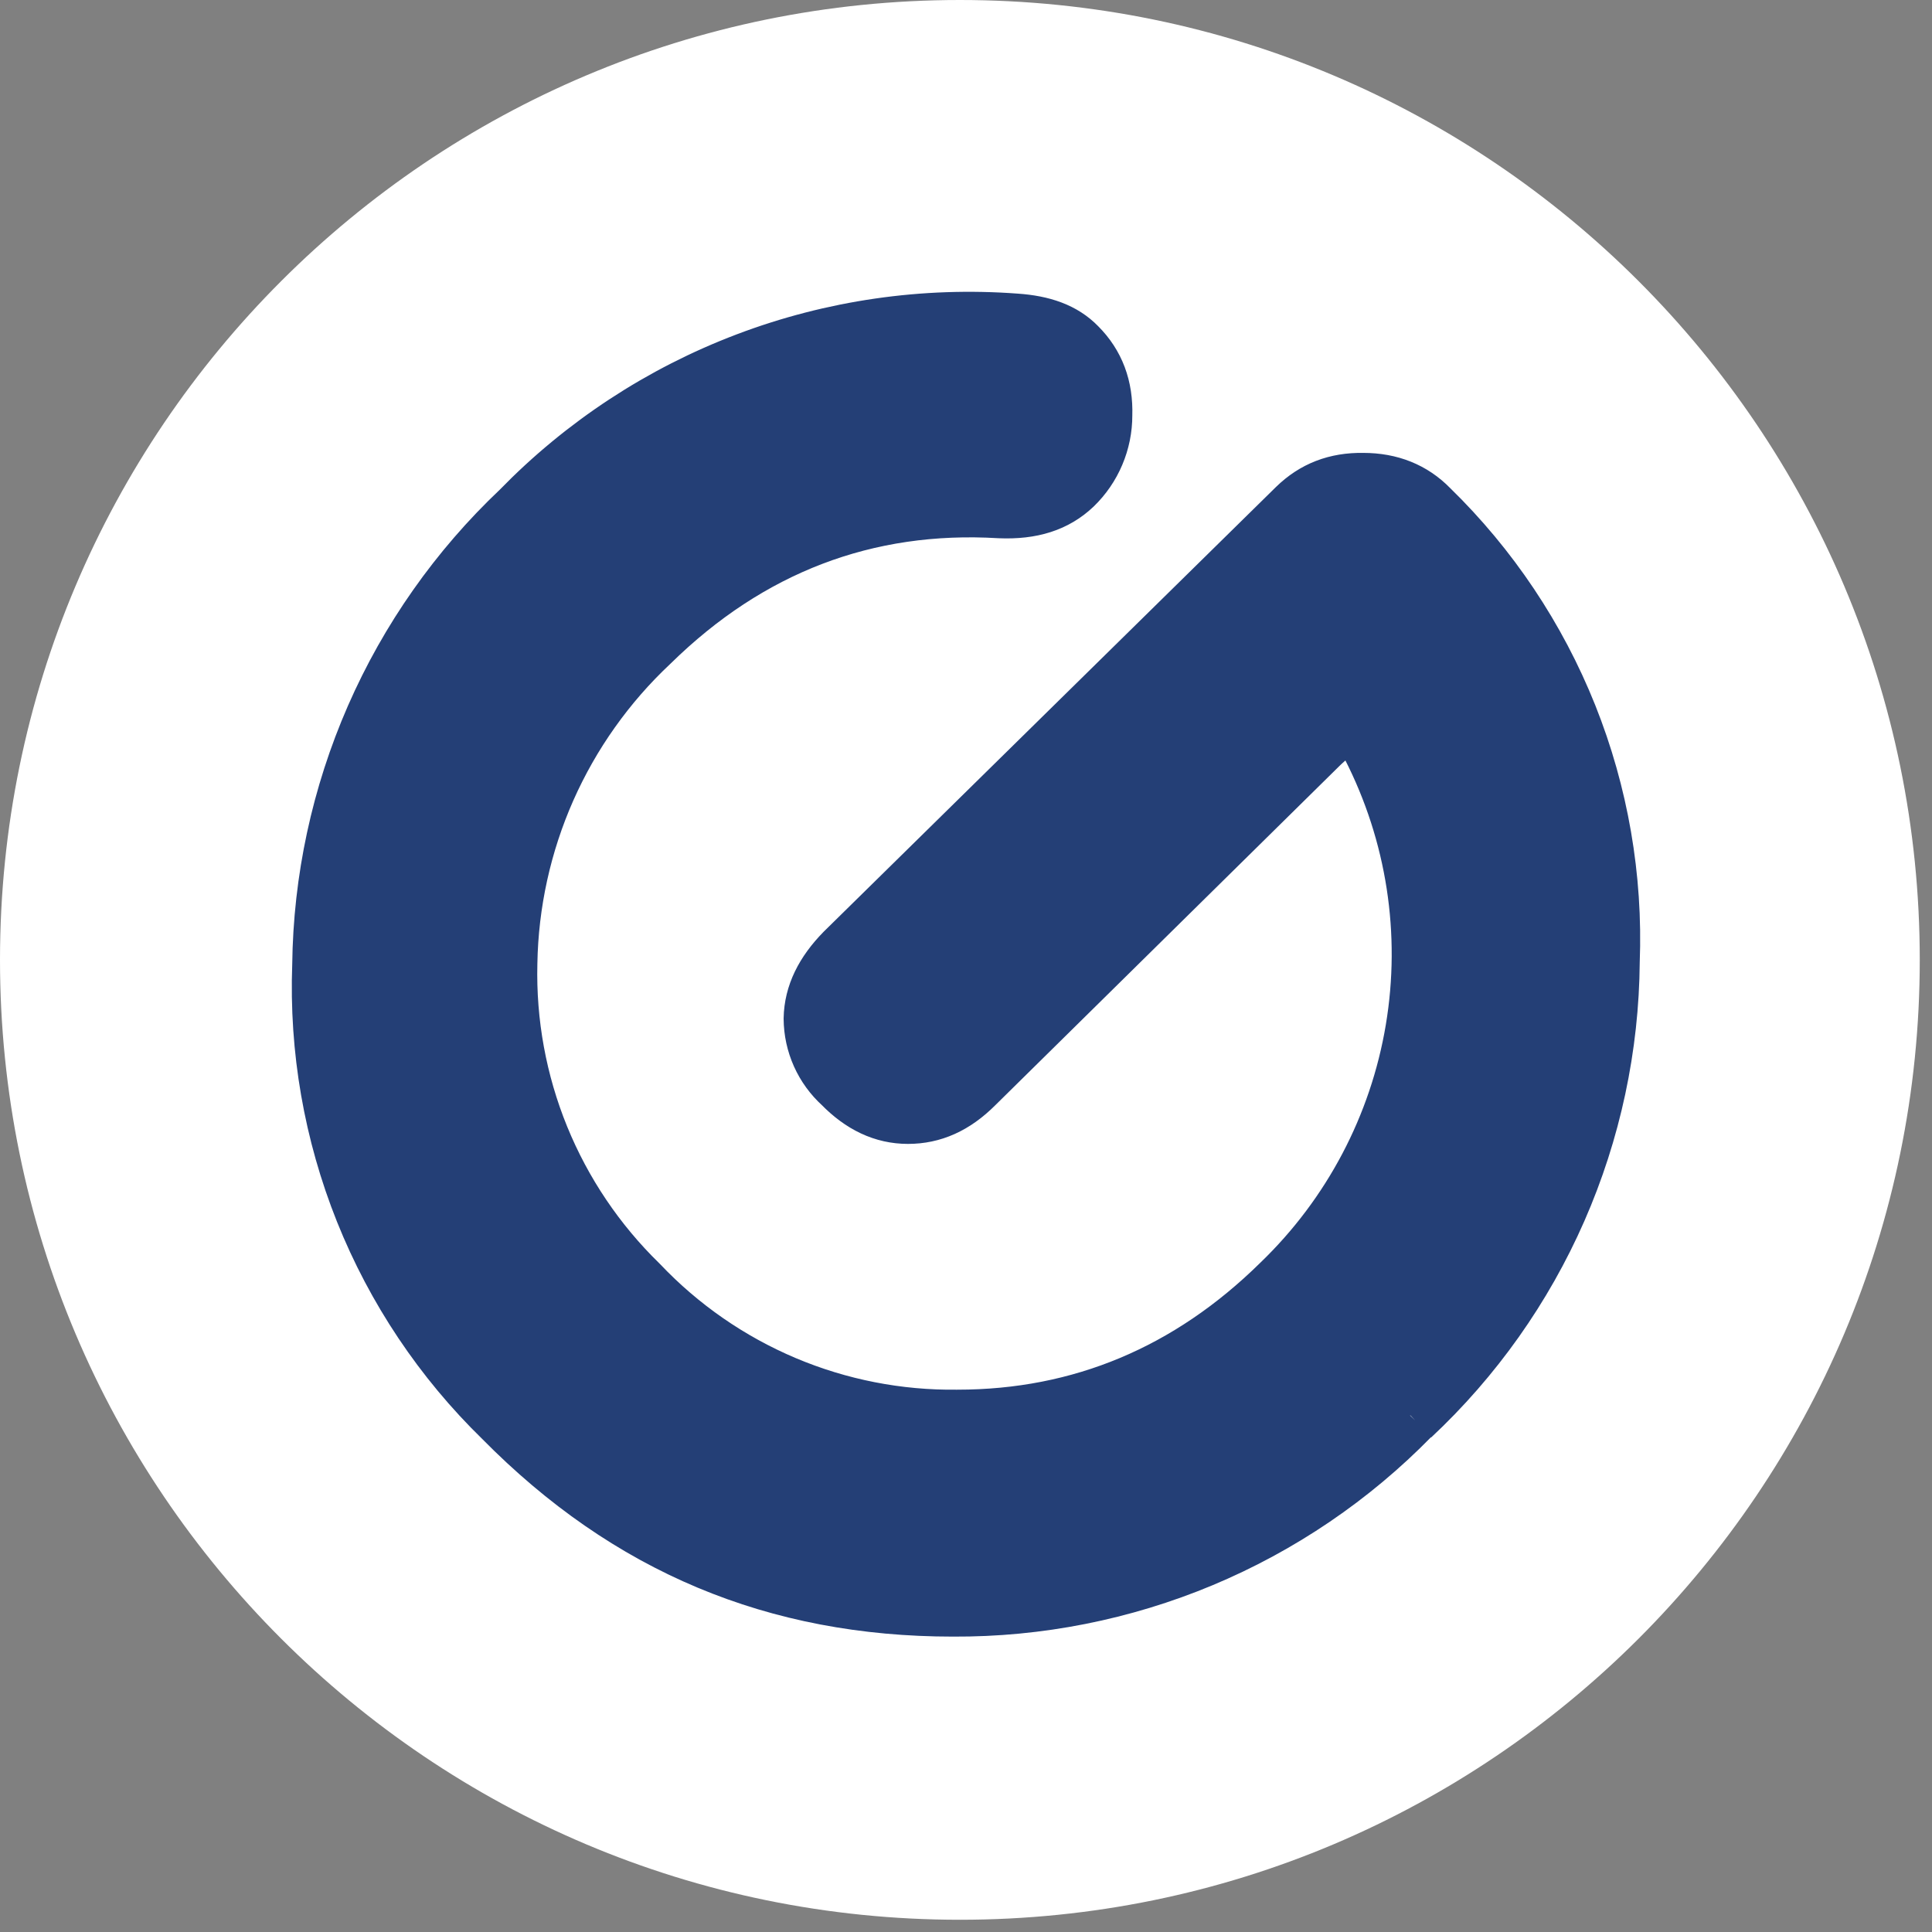 <?xml version="1.0" encoding="UTF-8"?> <svg xmlns="http://www.w3.org/2000/svg" width="48" height="48" viewBox="0 0 48 48" fill="none"><rect x="0" y="0" width="48" height="48" fill="#808080" stroke="none"/><g clip-path="url(#clip0_3507_9)"><path d="M23.848 47.696C37.019 47.696 47.696 37.019 47.696 23.848C47.696 10.677 37.019 0 23.848 0C10.677 0 0 10.677 0 23.848C0 37.019 10.677 47.696 23.848 47.696Z" fill="white"></path><path fill-rule="evenodd" clip-rule="evenodd" d="M35.033 35.166C33.555 36.678 31.788 37.877 29.838 38.692C27.887 39.507 25.792 39.922 23.678 39.911C19.287 39.911 15.628 38.381 12.512 35.221C11.018 33.766 9.845 32.013 9.069 30.076C8.294 28.14 7.933 26.062 8.01 23.977C8.034 21.863 8.484 19.775 9.331 17.837C10.179 15.9 11.408 14.153 12.944 12.7C14.527 11.073 16.448 9.813 18.57 9.008C20.693 8.203 22.967 7.874 25.231 8.043C25.896 8.088 26.395 8.265 26.75 8.631C27.193 9.074 27.404 9.629 27.382 10.316C27.383 10.639 27.318 10.959 27.192 11.256C27.067 11.553 26.882 11.822 26.65 12.046C26.206 12.467 25.63 12.656 24.843 12.623C21.516 12.423 18.589 13.543 16.138 15.949C15.044 16.975 14.167 18.211 13.559 19.582C12.952 20.954 12.626 22.433 12.601 23.933C12.565 25.418 12.835 26.895 13.396 28.271C13.957 29.646 14.796 30.891 15.861 31.928C16.88 33.002 18.111 33.854 19.475 34.431C20.839 35.007 22.308 35.295 23.789 35.276C26.861 35.276 29.566 34.145 31.839 31.906C33.599 30.21 34.767 27.994 35.17 25.584C35.574 23.174 35.191 20.698 34.079 18.522L34.068 18.5C33.935 18.278 33.769 18.134 33.547 18.111C33.214 18.056 32.97 18.289 32.771 18.477L24.199 26.927C23.689 27.437 23.157 27.67 22.558 27.67C21.959 27.67 21.427 27.415 20.939 26.916C20.714 26.712 20.534 26.465 20.41 26.188C20.286 25.911 20.221 25.611 20.219 25.308C20.23 24.72 20.496 24.188 20.995 23.678L32.227 12.634C32.671 12.201 33.203 11.991 33.868 12.002C34.534 12.002 35.077 12.224 35.498 12.656C36.991 14.11 38.162 15.861 38.936 17.796C39.709 19.731 40.068 21.806 39.989 23.889C39.973 26.006 39.526 28.097 38.676 30.036C37.826 31.974 36.59 33.72 35.044 35.166" fill="#243F76"></path><path d="M35.033 35.166C33.555 36.678 31.788 37.877 29.838 38.692C27.887 39.507 25.792 39.922 23.678 39.911C19.287 39.911 15.628 38.381 12.512 35.221C11.018 33.766 9.845 32.013 9.069 30.076C8.294 28.14 7.933 26.062 8.01 23.977C8.034 21.863 8.484 19.775 9.331 17.837C10.179 15.9 11.408 14.153 12.944 12.7C14.527 11.073 16.448 9.813 18.57 9.008C20.693 8.203 22.967 7.874 25.231 8.043C25.896 8.088 26.395 8.265 26.75 8.631C27.193 9.074 27.404 9.629 27.382 10.316C27.383 10.639 27.318 10.959 27.192 11.256C27.067 11.553 26.882 11.822 26.65 12.046C26.206 12.467 25.63 12.656 24.843 12.623C21.516 12.423 18.589 13.543 16.138 15.949C15.044 16.975 14.167 18.211 13.559 19.582C12.952 20.954 12.626 22.433 12.601 23.933C12.565 25.418 12.835 26.895 13.396 28.271C13.957 29.646 14.796 30.891 15.861 31.928C16.88 33.002 18.111 33.854 19.475 34.431C20.839 35.007 22.308 35.295 23.789 35.276C26.861 35.276 29.566 34.145 31.839 31.906C33.599 30.21 34.767 27.994 35.17 25.584C35.574 23.174 35.191 20.698 34.079 18.522L34.068 18.5C33.935 18.278 33.769 18.134 33.547 18.111C33.214 18.056 32.97 18.289 32.771 18.477L24.199 26.927C23.689 27.437 23.157 27.67 22.558 27.67C21.959 27.67 21.427 27.415 20.939 26.916C20.714 26.712 20.534 26.465 20.41 26.188C20.286 25.911 20.221 25.611 20.219 25.308C20.23 24.72 20.496 24.188 20.995 23.678L32.227 12.634C32.671 12.201 33.203 11.991 33.868 12.002C34.534 12.002 35.077 12.224 35.498 12.656C36.991 14.11 38.162 15.861 38.936 17.796C39.709 19.731 40.068 21.806 39.989 23.889C39.973 26.006 39.526 28.097 38.676 30.036C37.826 31.974 36.59 33.72 35.044 35.166" stroke="#243F76" stroke-width="1.5" stroke-miterlimit="2" stroke-linejoin="round"></path></g><defs><clipPath id="clip0_3507_9"><rect width="48" height="48" fill="white"></rect></clipPath></defs></svg> 
